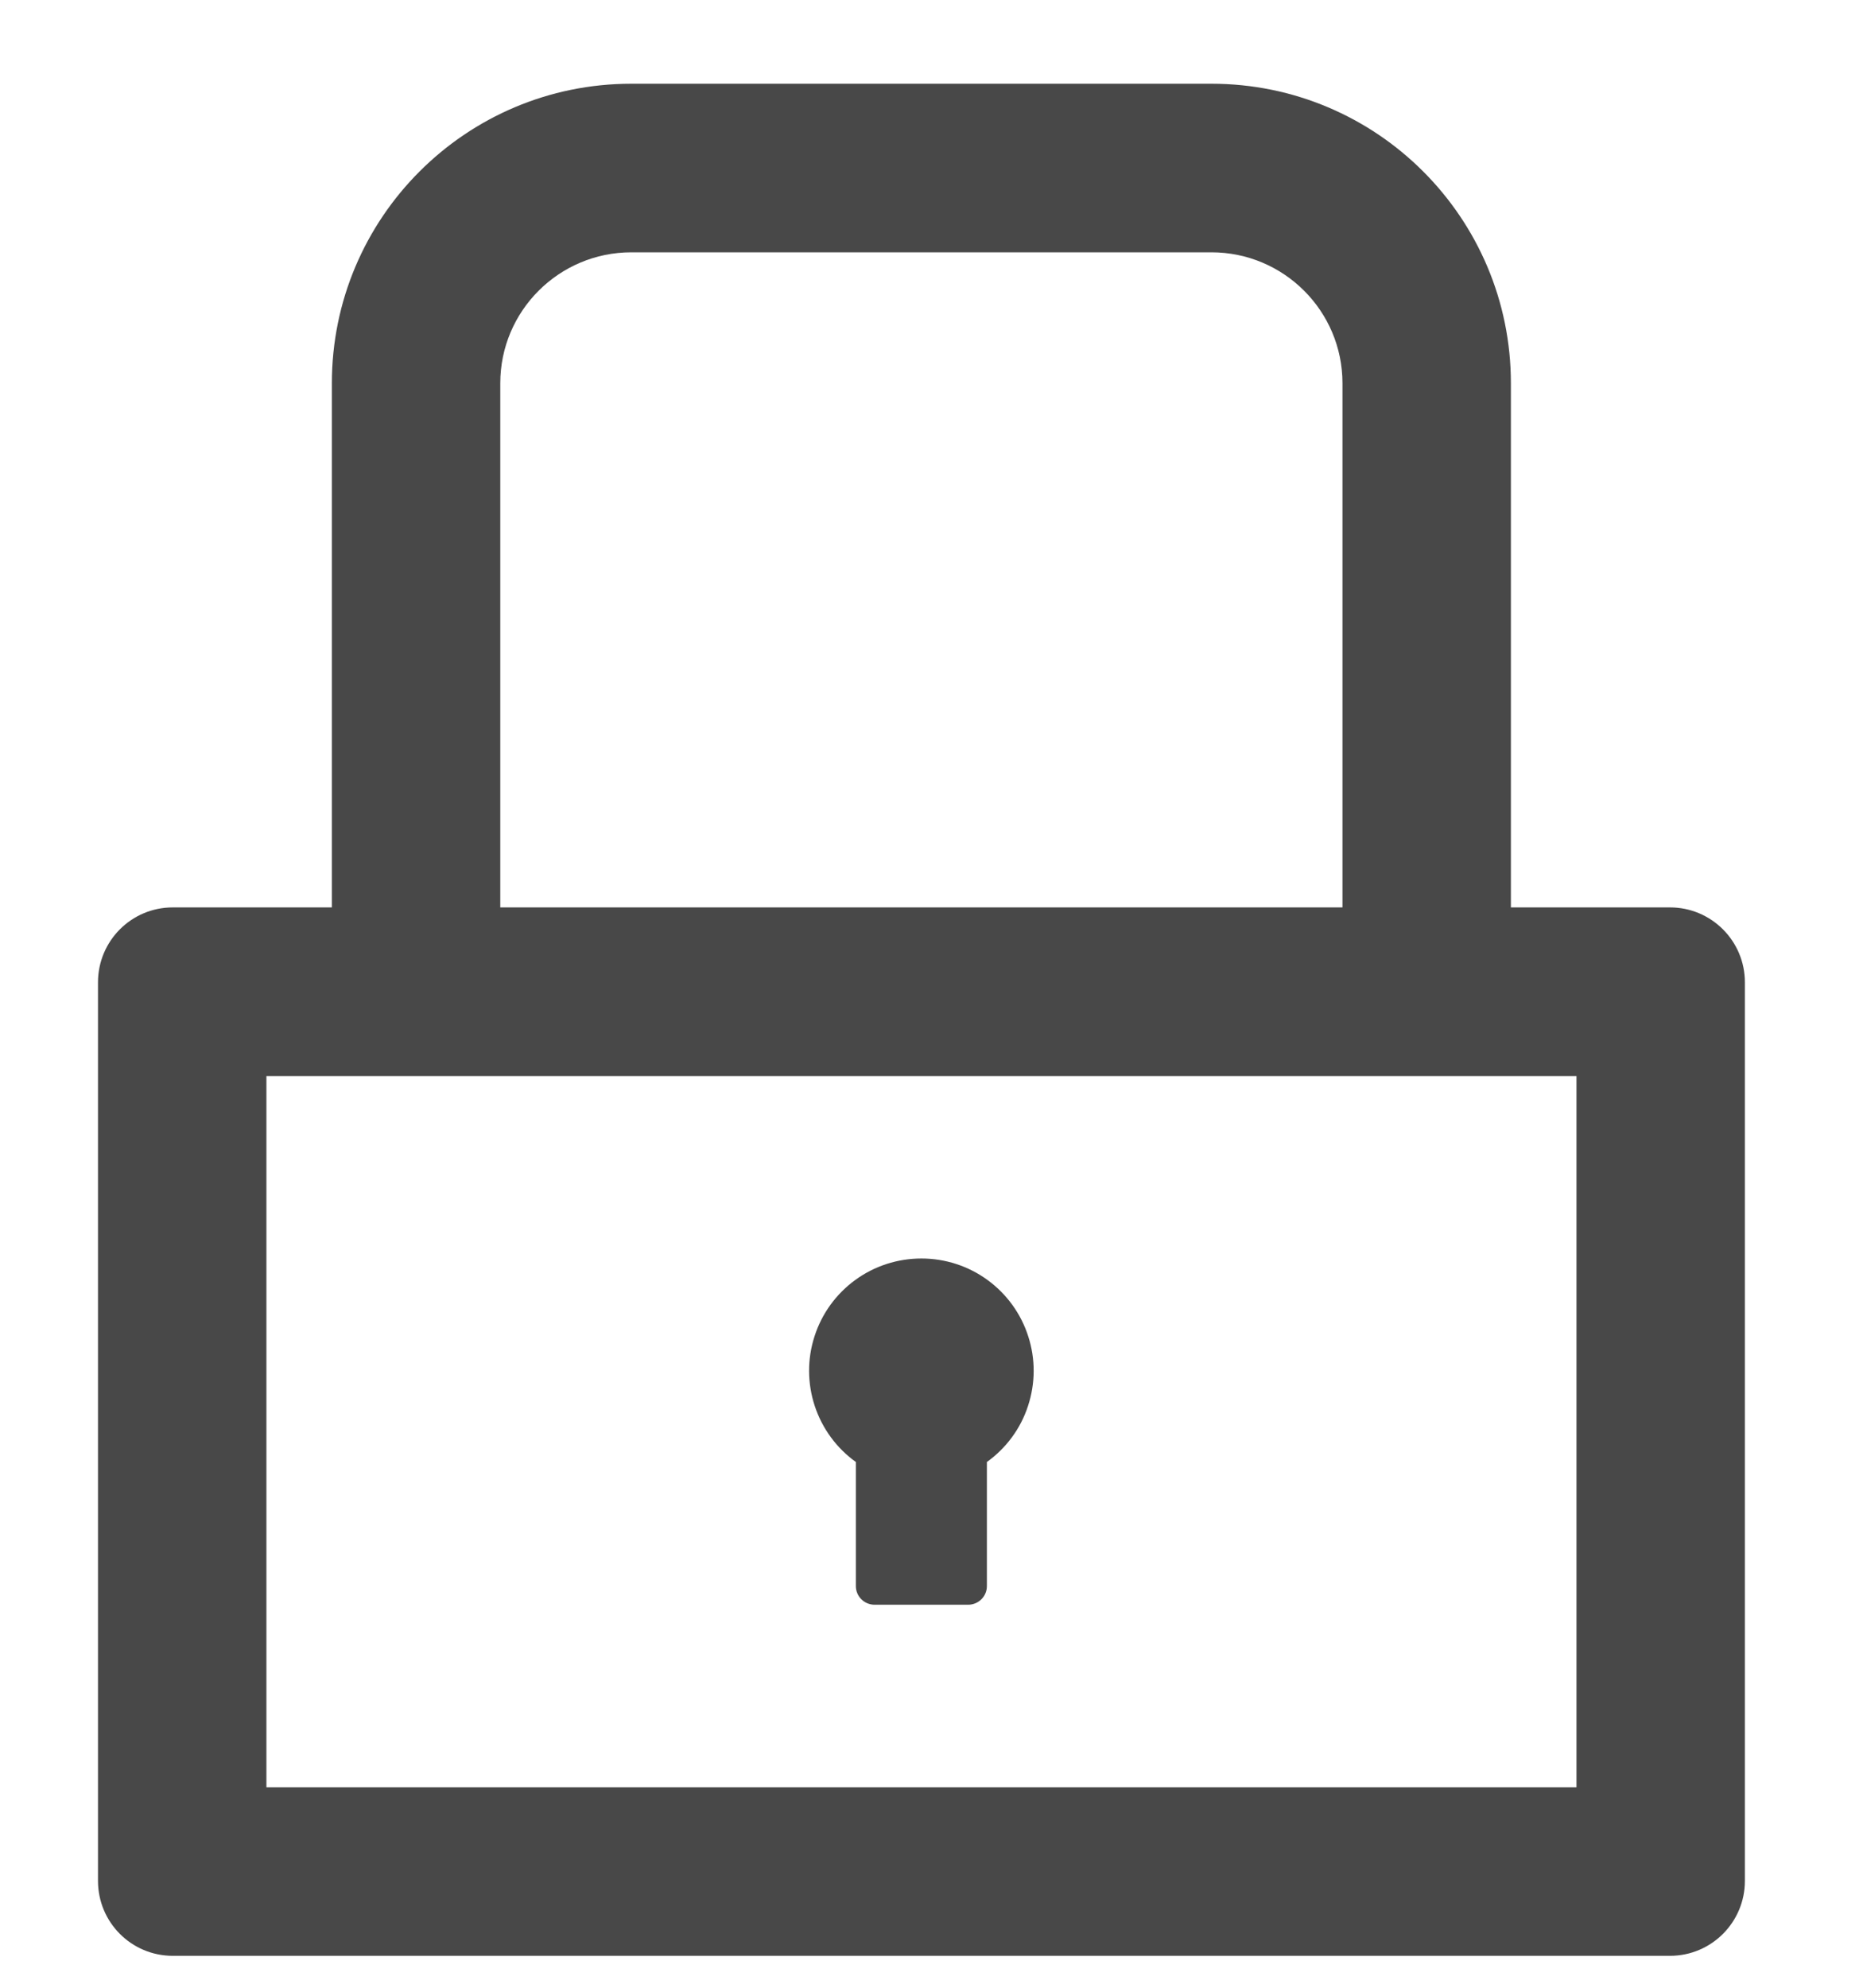 <svg width="15" height="16" viewBox="0 0 15 16" fill="none" xmlns="http://www.w3.org/2000/svg">
<path d="M13.446 7.304H12.165V3.085C12.165 1.754 11.086 0.674 9.754 0.674H5.083C3.751 0.674 2.672 1.754 2.672 3.085V7.304H1.391C1.058 7.304 0.789 7.574 0.789 7.907V15.14C0.789 15.473 1.058 15.743 1.391 15.743H13.446C13.779 15.743 14.049 15.473 14.049 15.14V7.907C14.049 7.574 13.779 7.304 13.446 7.304ZM4.028 3.085C4.028 2.503 4.501 2.031 5.083 2.031H9.754C10.336 2.031 10.809 2.503 10.809 3.085V7.304H4.028V3.085ZM12.693 14.386H2.145V8.661H12.693V14.386ZM6.891 11.768V12.767C6.891 12.85 6.959 12.917 7.042 12.917H7.795C7.878 12.917 7.946 12.85 7.946 12.767V11.768C8.101 11.657 8.218 11.499 8.277 11.317C8.337 11.135 8.338 10.939 8.279 10.757C8.221 10.575 8.106 10.416 7.951 10.303C7.796 10.19 7.61 10.13 7.419 10.13C7.227 10.13 7.041 10.19 6.886 10.303C6.731 10.416 6.616 10.575 6.558 10.757C6.499 10.939 6.5 11.135 6.56 11.317C6.62 11.499 6.736 11.657 6.891 11.768Z" fill="#484848"/>
</svg>
